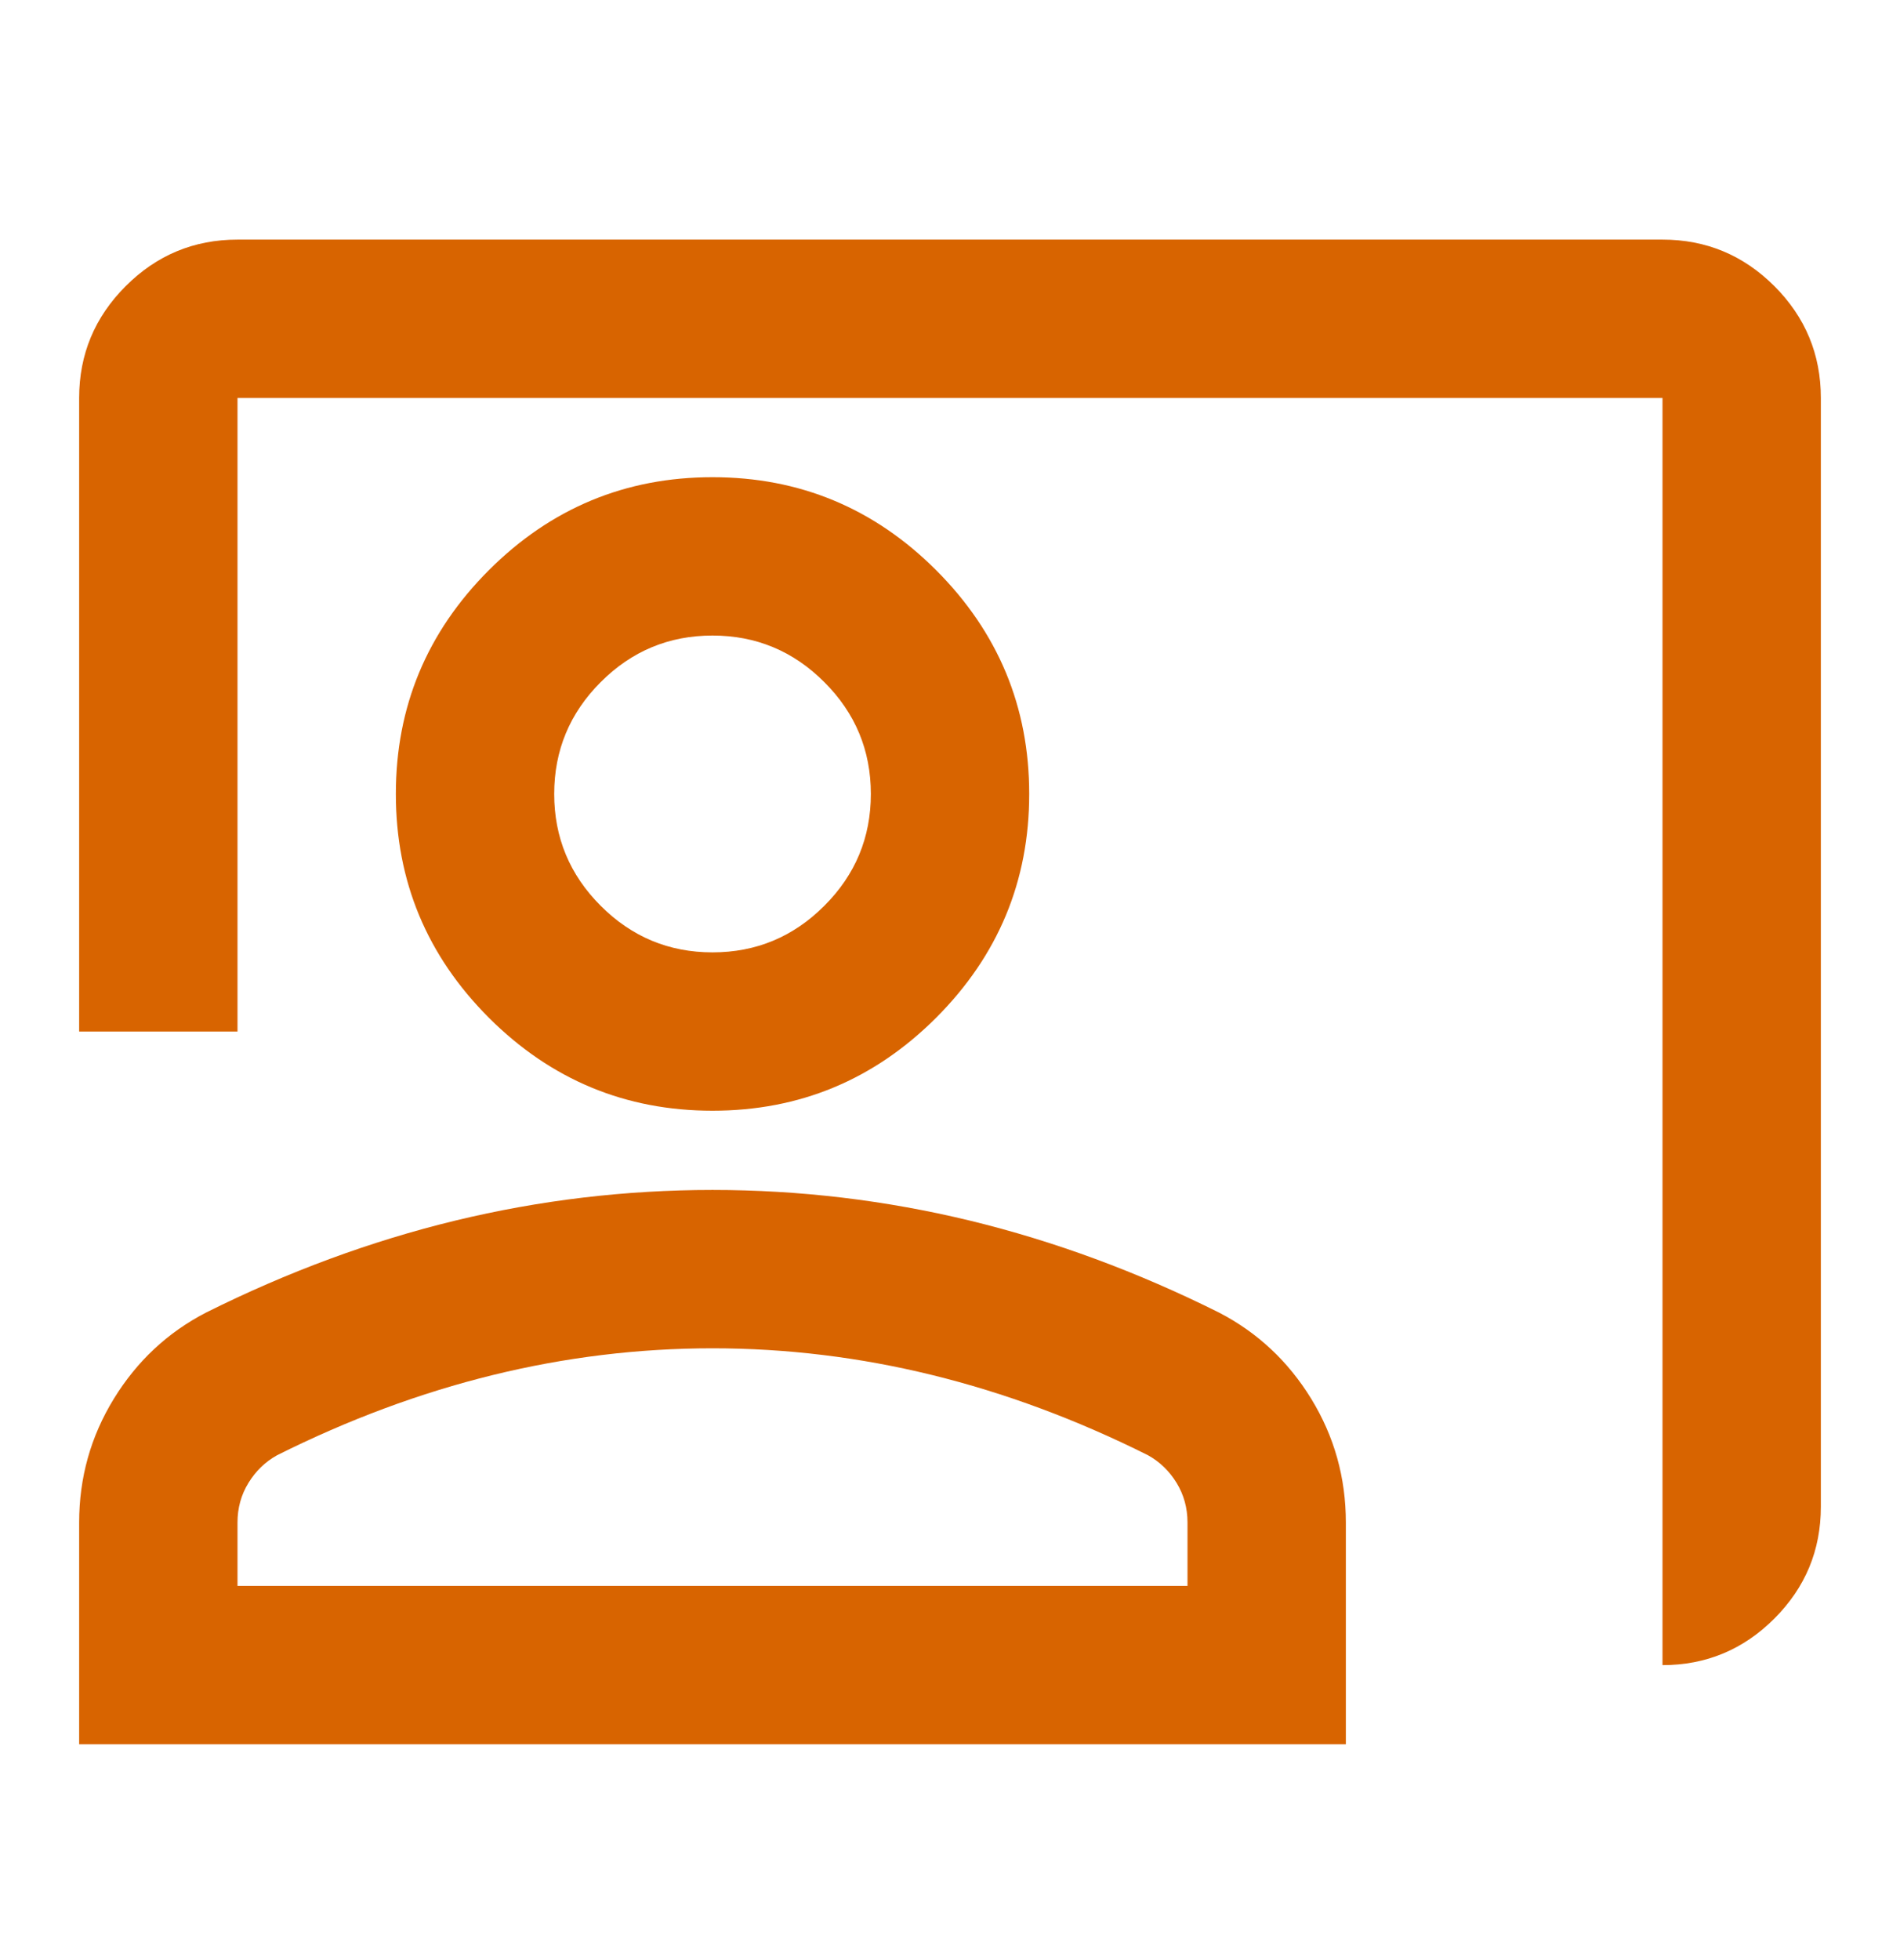 <svg width="32" height="33" viewBox="0 0 32 33" fill="none" xmlns="http://www.w3.org/2000/svg">
<g id="co_present">
<mask id="mask0_4173_8720" style="mask-type:alpha" maskUnits="userSpaceOnUse" x="0" y="0" width="32" height="33">
<rect id="Bounding box" y="0.034" width="32" height="32" fill="#D9D9D9"/>
</mask>
<g mask="url(#mask0_4173_8720)">
<path id="co_present_2" d="M28 28.034V6.7H4V17.367H1.333V6.7C1.333 5.967 1.595 5.339 2.117 4.817C2.639 4.295 3.267 4.034 4 4.034H28C28.733 4.034 29.361 4.295 29.884 4.817C30.406 5.339 30.667 5.967 30.667 6.7V25.367C30.667 26.1 30.406 26.728 29.884 27.25C29.361 27.773 28.733 28.034 28 28.034ZM12 18.7C10.534 18.7 9.278 18.178 8.233 17.134C7.189 16.089 6.667 14.834 6.667 13.367C6.667 11.9 7.189 10.645 8.233 9.6C9.278 8.556 10.534 8.034 12 8.034C13.467 8.034 14.722 8.556 15.767 9.6C16.811 10.645 17.334 11.9 17.334 13.367C17.334 14.834 16.811 16.089 15.767 17.134C14.722 18.178 13.467 18.7 12 18.7ZM12 16.034C12.733 16.034 13.361 15.773 13.883 15.25C14.406 14.728 14.667 14.1 14.667 13.367C14.667 12.634 14.406 12.006 13.883 11.484C13.361 10.961 12.733 10.7 12 10.7C11.267 10.7 10.639 10.961 10.117 11.484C9.595 12.006 9.334 12.634 9.334 13.367C9.334 14.1 9.595 14.728 10.117 15.25C10.639 15.773 11.267 16.034 12 16.034ZM1.333 29.367V25.634C1.333 24.878 1.528 24.184 1.917 23.55C2.306 22.917 2.822 22.434 3.467 22.1C4.845 21.412 6.245 20.895 7.667 20.55C9.089 20.206 10.534 20.034 12 20.034C13.467 20.034 14.911 20.206 16.334 20.55C17.756 20.895 19.156 21.412 20.534 22.1C21.178 22.434 21.695 22.917 22.084 23.55C22.472 24.184 22.667 24.878 22.667 25.634V29.367H1.333ZM4 26.7H20V25.634C20 25.389 19.939 25.167 19.817 24.967C19.695 24.767 19.534 24.611 19.334 24.5C18.134 23.9 16.922 23.45 15.7 23.15C14.478 22.85 13.245 22.7 12 22.7C10.756 22.7 9.522 22.85 8.3 23.15C7.078 23.45 5.867 23.9 4.667 24.5C4.467 24.611 4.306 24.767 4.184 24.967C4.061 25.167 4 25.389 4 25.634V26.7Z" fill="#D86400"/>
</g>
</g>
</svg>
